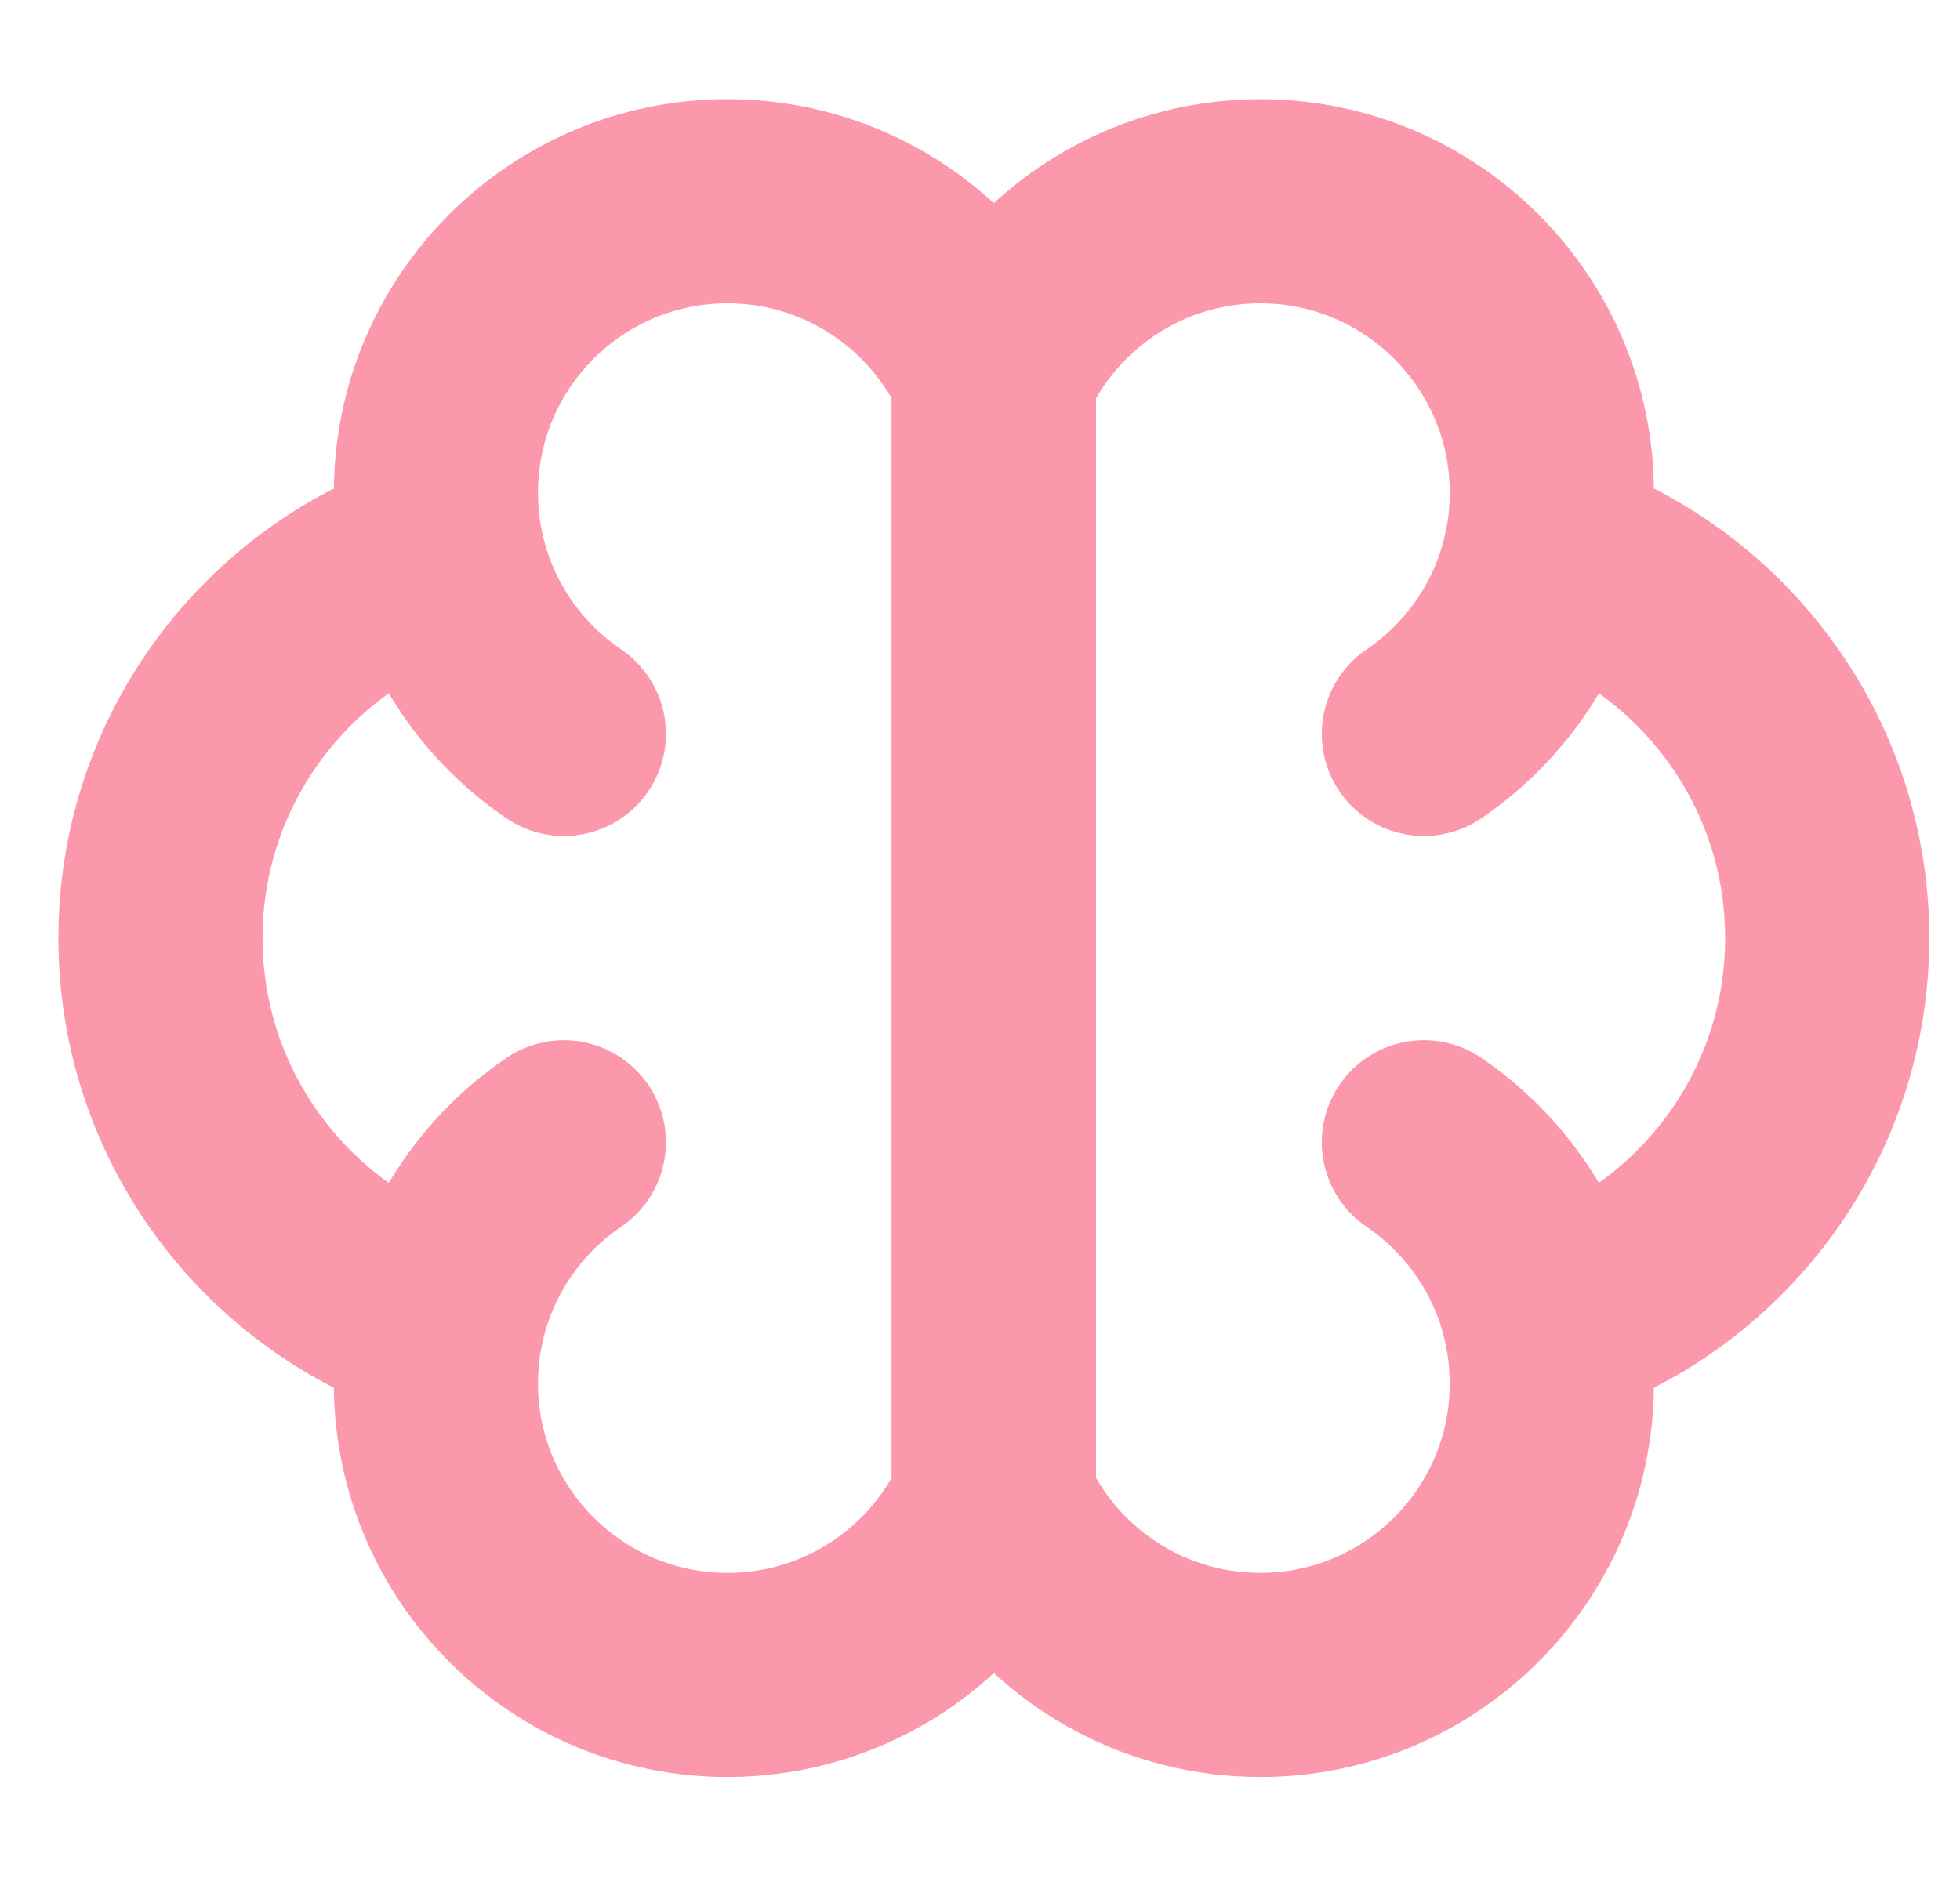 <svg width="48" height="46" viewBox="0 0 48 46" fill="none" xmlns="http://www.w3.org/2000/svg">
<path d="M13.809 17.978C12.314 16.962 11.224 15.395 10.833 13.569" stroke="#FC98AB" stroke-width="5" stroke-miterlimit="1.5" stroke-linecap="round" stroke-linejoin="round"/>
<path d="M34.87 17.978C36.365 16.962 37.455 15.395 37.846 13.569" stroke="#FC98AB" stroke-width="5" stroke-miterlimit="1.5" stroke-linecap="round" stroke-linejoin="round"/>
<path d="M24.339 36.79C25.452 39.287 27.956 41.029 30.864 41.029C34.804 41.029 38.004 37.83 38.004 33.89C38.004 33.376 37.949 32.874 37.846 32.39" stroke="#FC98AB" stroke-width="5" stroke-miterlimit="1.5" stroke-linecap="round" stroke-linejoin="round"/>
<path d="M34.87 27.981C36.364 28.997 37.455 30.565 37.846 32.39C41.844 31.131 44.748 27.392 44.748 22.98C44.748 18.567 41.844 14.828 37.846 13.569C37.949 13.085 38.004 12.584 38.004 12.069C38.004 8.129 34.804 4.93 30.864 4.93C28.08 4.93 25.666 6.527 24.489 8.854C24.437 8.958 24.387 9.063 24.339 9.169V36.71" stroke="#FC98AB" stroke-width="5" stroke-miterlimit="1.5" stroke-linecap="round" stroke-linejoin="round"/>
<path d="M24.339 36.79C23.227 39.287 20.722 41.029 17.814 41.029C13.874 41.029 10.675 37.83 10.675 33.89C10.675 33.376 10.729 32.874 10.833 32.39" stroke="#FC98AB" stroke-width="5" stroke-miterlimit="1.5" stroke-linecap="round" stroke-linejoin="round"/>
<path d="M13.809 27.981C12.314 28.997 11.224 30.565 10.833 32.39C6.834 31.131 3.93 27.392 3.93 22.98C3.93 18.567 6.834 14.828 10.833 13.569C10.729 13.085 10.675 12.584 10.675 12.069C10.675 8.129 13.874 4.93 17.814 4.93C20.598 4.93 23.012 6.527 24.189 8.854C24.242 8.958 24.292 9.063 24.339 9.169V36.71" stroke="#FC98AB" stroke-width="5" stroke-miterlimit="1.5" stroke-linecap="round" stroke-linejoin="round"/>
</svg>
